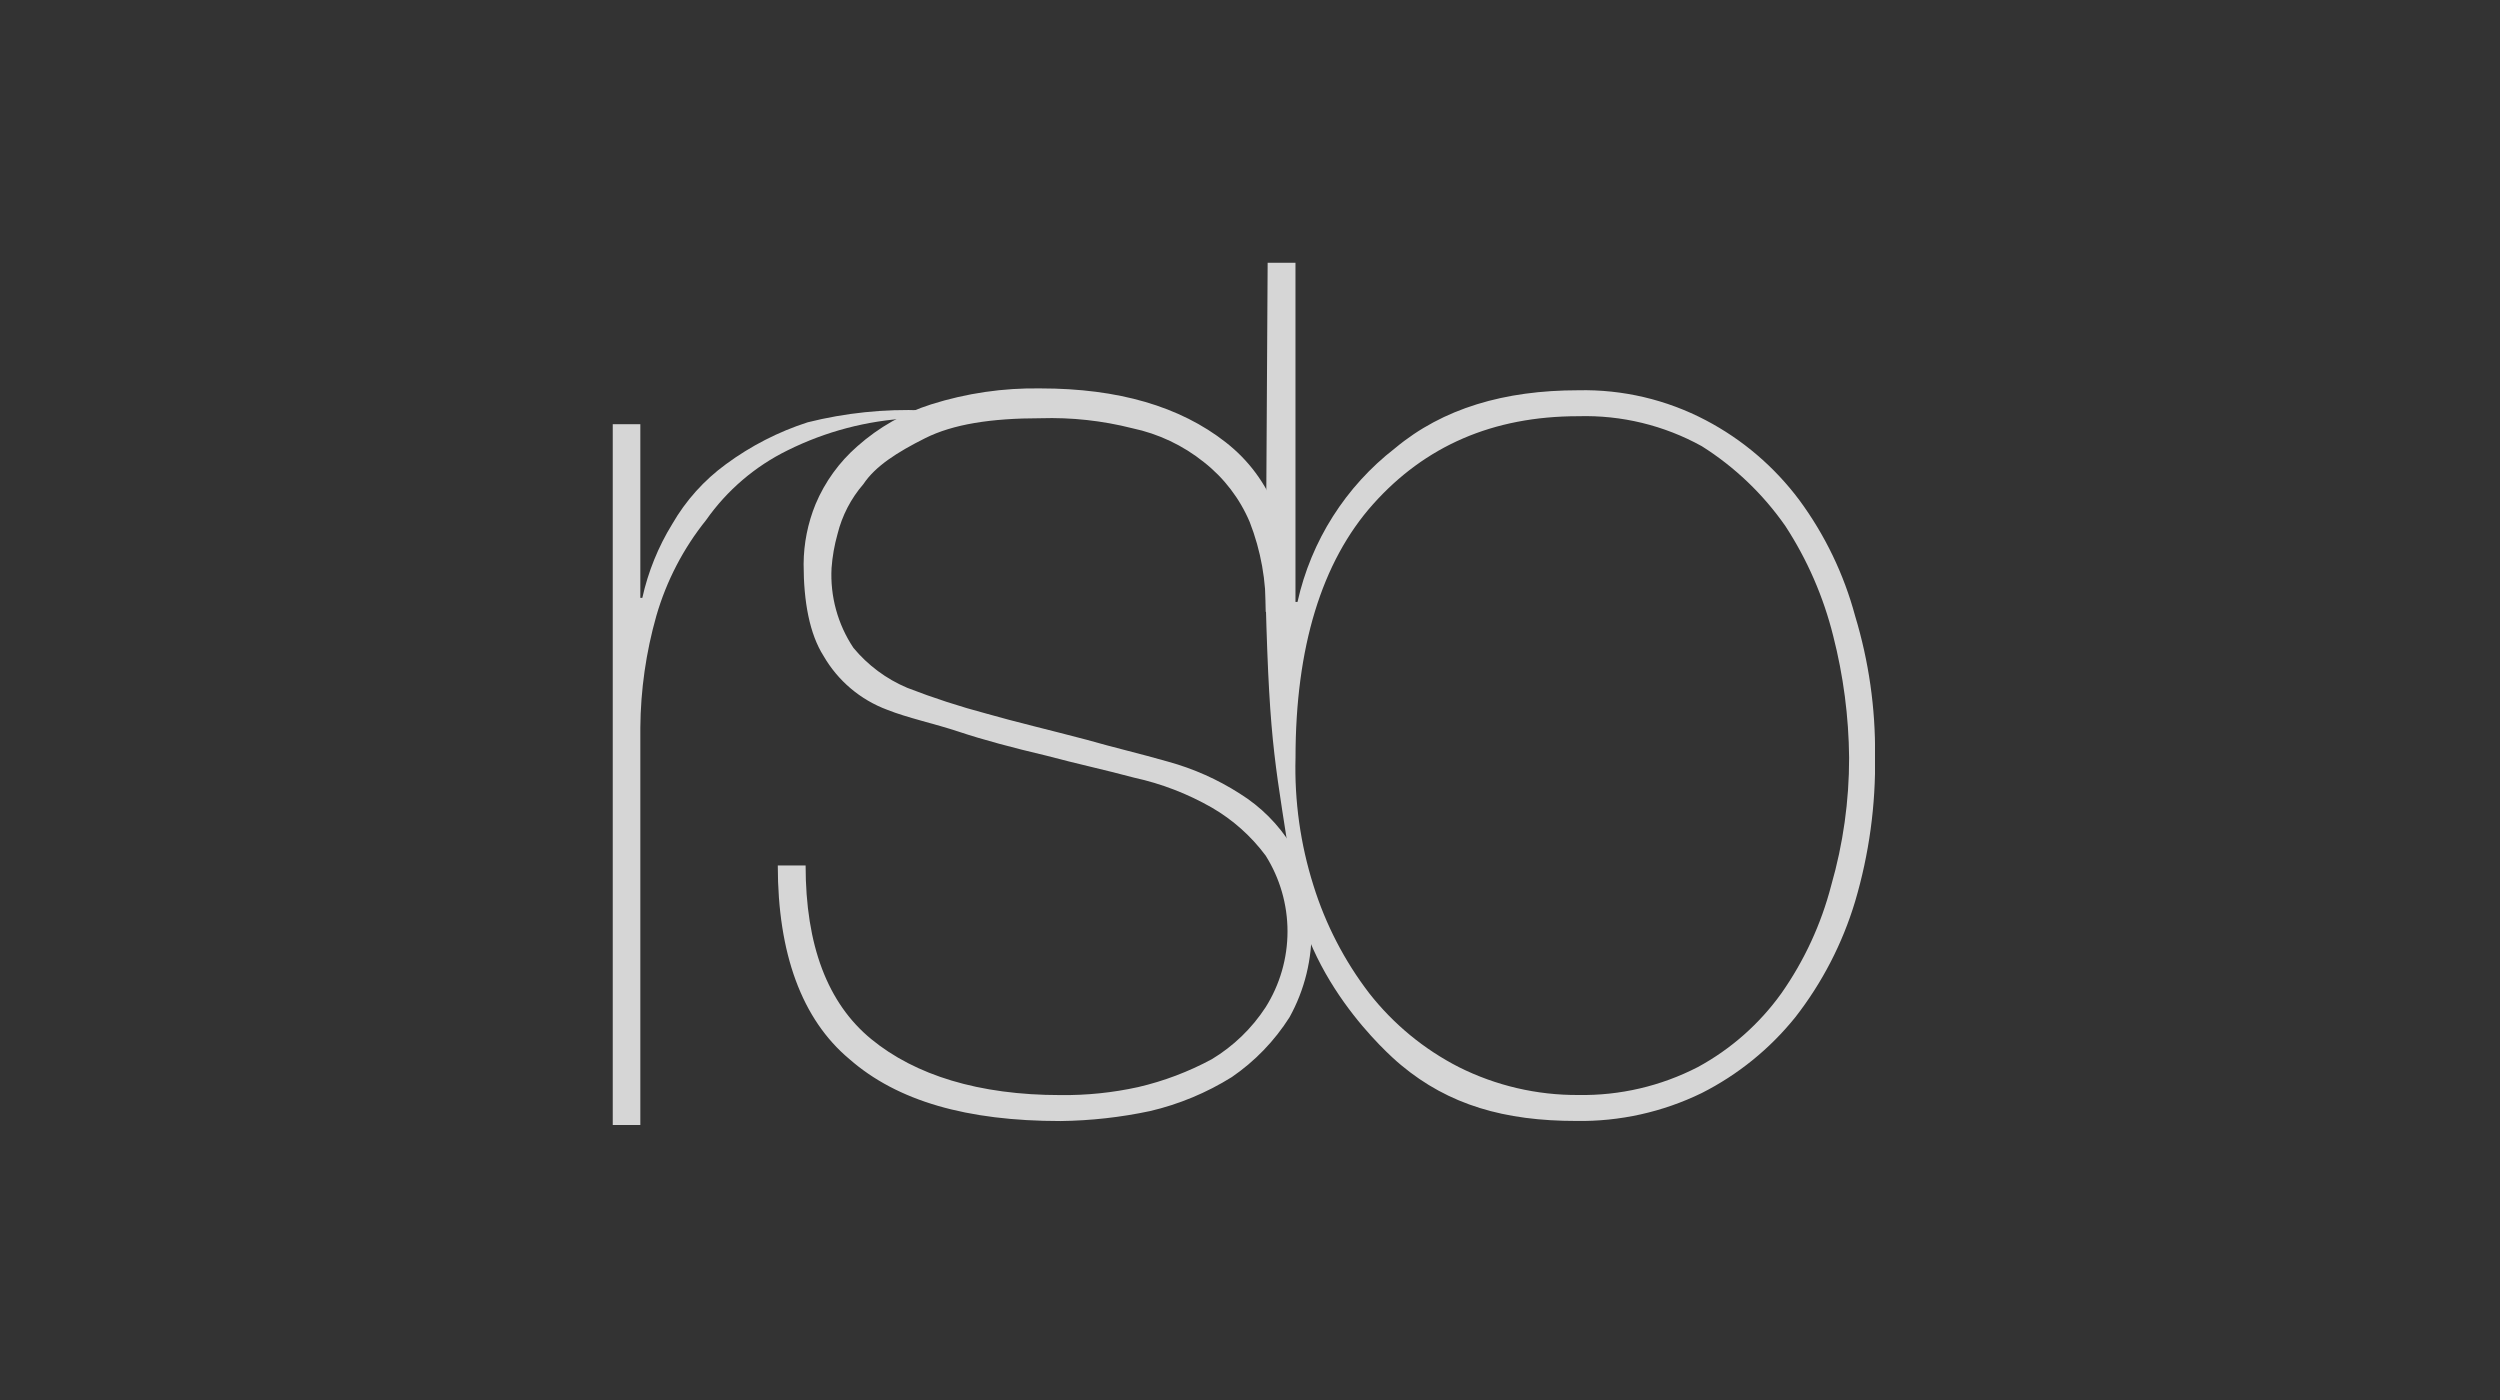 <svg xmlns="http://www.w3.org/2000/svg" fill="none" viewBox="0 0 200 112" height="112" width="200">
<rect x="0" y="0" width="200" height="112" fill="#333333" stroke="none"/>
<g clip-path="url(#clip0_128313_25)">
<g opacity="0.8">
<path fill="white" d="M49 90V33.937H51.227V47.832H51.385C51.849 45.742 52.657 43.745 53.779 41.923C54.863 40.042 56.328 38.411 58.08 37.133C60.063 35.672 62.269 34.541 64.612 33.785C67.632 33.029 70.743 32.707 73.852 32.826L72.739 33.465C69.361 33.646 66.055 34.515 63.023 36.02C60.41 37.299 58.162 39.22 56.489 41.604C54.669 43.87 53.315 46.476 52.507 49.27C51.681 52.181 51.25 55.189 51.227 58.215V90H49Z"></path>
<path fill="white" d="M99.978 41.764C99.181 39.882 97.92 38.233 96.314 36.973C94.641 35.63 92.676 34.7 90.579 34.258C88.185 33.65 85.719 33.382 83.251 33.459C79.268 33.459 76.242 33.938 74.011 35.056C71.781 36.174 70.029 37.288 69.072 38.729C68.077 39.878 67.368 41.246 67.002 42.722C66.752 43.609 66.592 44.519 66.524 45.438C66.403 47.702 67.018 49.945 68.276 51.83C69.433 53.226 70.908 54.321 72.577 55.025C74.662 55.835 76.791 56.528 78.953 57.101C81.18 57.74 83.891 58.378 86.918 59.177C89.145 59.816 91.219 60.293 93.45 60.934C95.479 61.492 97.412 62.353 99.184 63.489C100.866 64.535 102.283 65.957 103.327 67.642C104.506 69.614 105.061 71.897 104.92 74.191C104.983 76.7 104.378 79.18 103.165 81.375C101.964 83.27 100.393 84.9 98.545 86.167C96.53 87.424 94.323 88.342 92.013 88.884C89.655 89.386 87.254 89.654 84.844 89.683C77.355 89.683 71.781 88.086 67.957 84.732C64.134 81.537 62.223 76.266 62.223 69.239H64.449C64.449 75.627 66.201 80.259 69.706 83.134C73.211 86.01 78.308 87.607 84.84 87.607C86.929 87.631 89.013 87.417 91.053 86.967C93.108 86.489 95.09 85.738 96.948 84.735C98.675 83.693 100.146 82.274 101.249 80.582C102.393 78.765 103.001 76.661 103.001 74.512C103.001 72.364 102.393 70.259 101.249 68.443C100.089 66.886 98.626 65.582 96.948 64.609C95.01 63.499 92.915 62.691 90.734 62.214C88.345 61.574 86.115 61.097 83.725 60.457C81.017 59.818 78.627 59.179 76.715 58.54C74.804 57.902 72.573 57.424 70.98 56.783C68.831 55.985 67.028 54.46 65.882 52.471C64.769 50.714 64.289 48.158 64.289 45.124C64.298 43.48 64.623 41.853 65.246 40.331C65.993 38.552 67.138 36.967 68.591 35.699C70.3 34.182 72.308 33.041 74.485 32.351C77.318 31.454 80.277 31.023 83.247 31.073C89.459 31.073 94.397 32.511 98.062 35.386C101.729 38.25 103.483 42.722 103.483 48.952H101.256C101.306 46.495 100.871 44.052 99.978 41.764Z"></path>
<path fill="white" d="M103.801 48.153C104.89 43.265 107.652 38.913 111.607 35.854C115.431 32.66 120.37 31.222 126.264 31.222C129.81 31.143 133.318 31.968 136.46 33.618C139.401 35.161 141.96 37.346 143.949 40.011C145.998 42.793 147.511 45.935 148.409 49.275C149.506 52.897 150.044 56.666 150.004 60.452C150.067 64.397 149.53 68.328 148.411 72.111C147.403 75.469 145.781 78.611 143.628 81.375C141.59 83.909 139.037 85.978 136.139 87.444C133.014 88.966 129.576 89.731 126.102 89.676C120.368 89.676 115.907 88.399 112.083 85.204C112.083 85.204 104.756 79.295 103.48 70.67C102.047 61.086 101.569 60.128 101.254 47.989L101.412 21H103.638V48.153H103.801ZM105.075 70.833C106.044 73.949 107.554 76.869 109.537 79.458C111.471 81.926 113.918 83.943 116.707 85.368C119.674 86.855 122.949 87.619 126.266 87.6C129.587 87.657 132.87 86.89 135.824 85.368C138.472 83.931 140.759 81.91 142.515 79.458C144.347 76.846 145.696 73.924 146.497 70.833C147.452 67.51 147.934 64.069 147.929 60.611C147.898 57.324 147.47 54.054 146.655 50.87C145.878 47.748 144.586 44.779 142.832 42.086C141.05 39.528 138.775 37.354 136.141 35.693C133.121 34.024 129.711 33.197 126.264 33.297C119.413 33.297 113.997 35.693 109.855 40.325C105.714 44.957 103.642 51.827 103.642 60.611C103.548 64.075 104.032 67.53 105.075 70.833Z"></path>
</g>
</g>
<defs>
<clipPath id="clip0_128313_25">
<rect transform="translate(49 21)" fill="white" height="69" width="101"></rect>
</clipPath>
</defs>
</svg>

